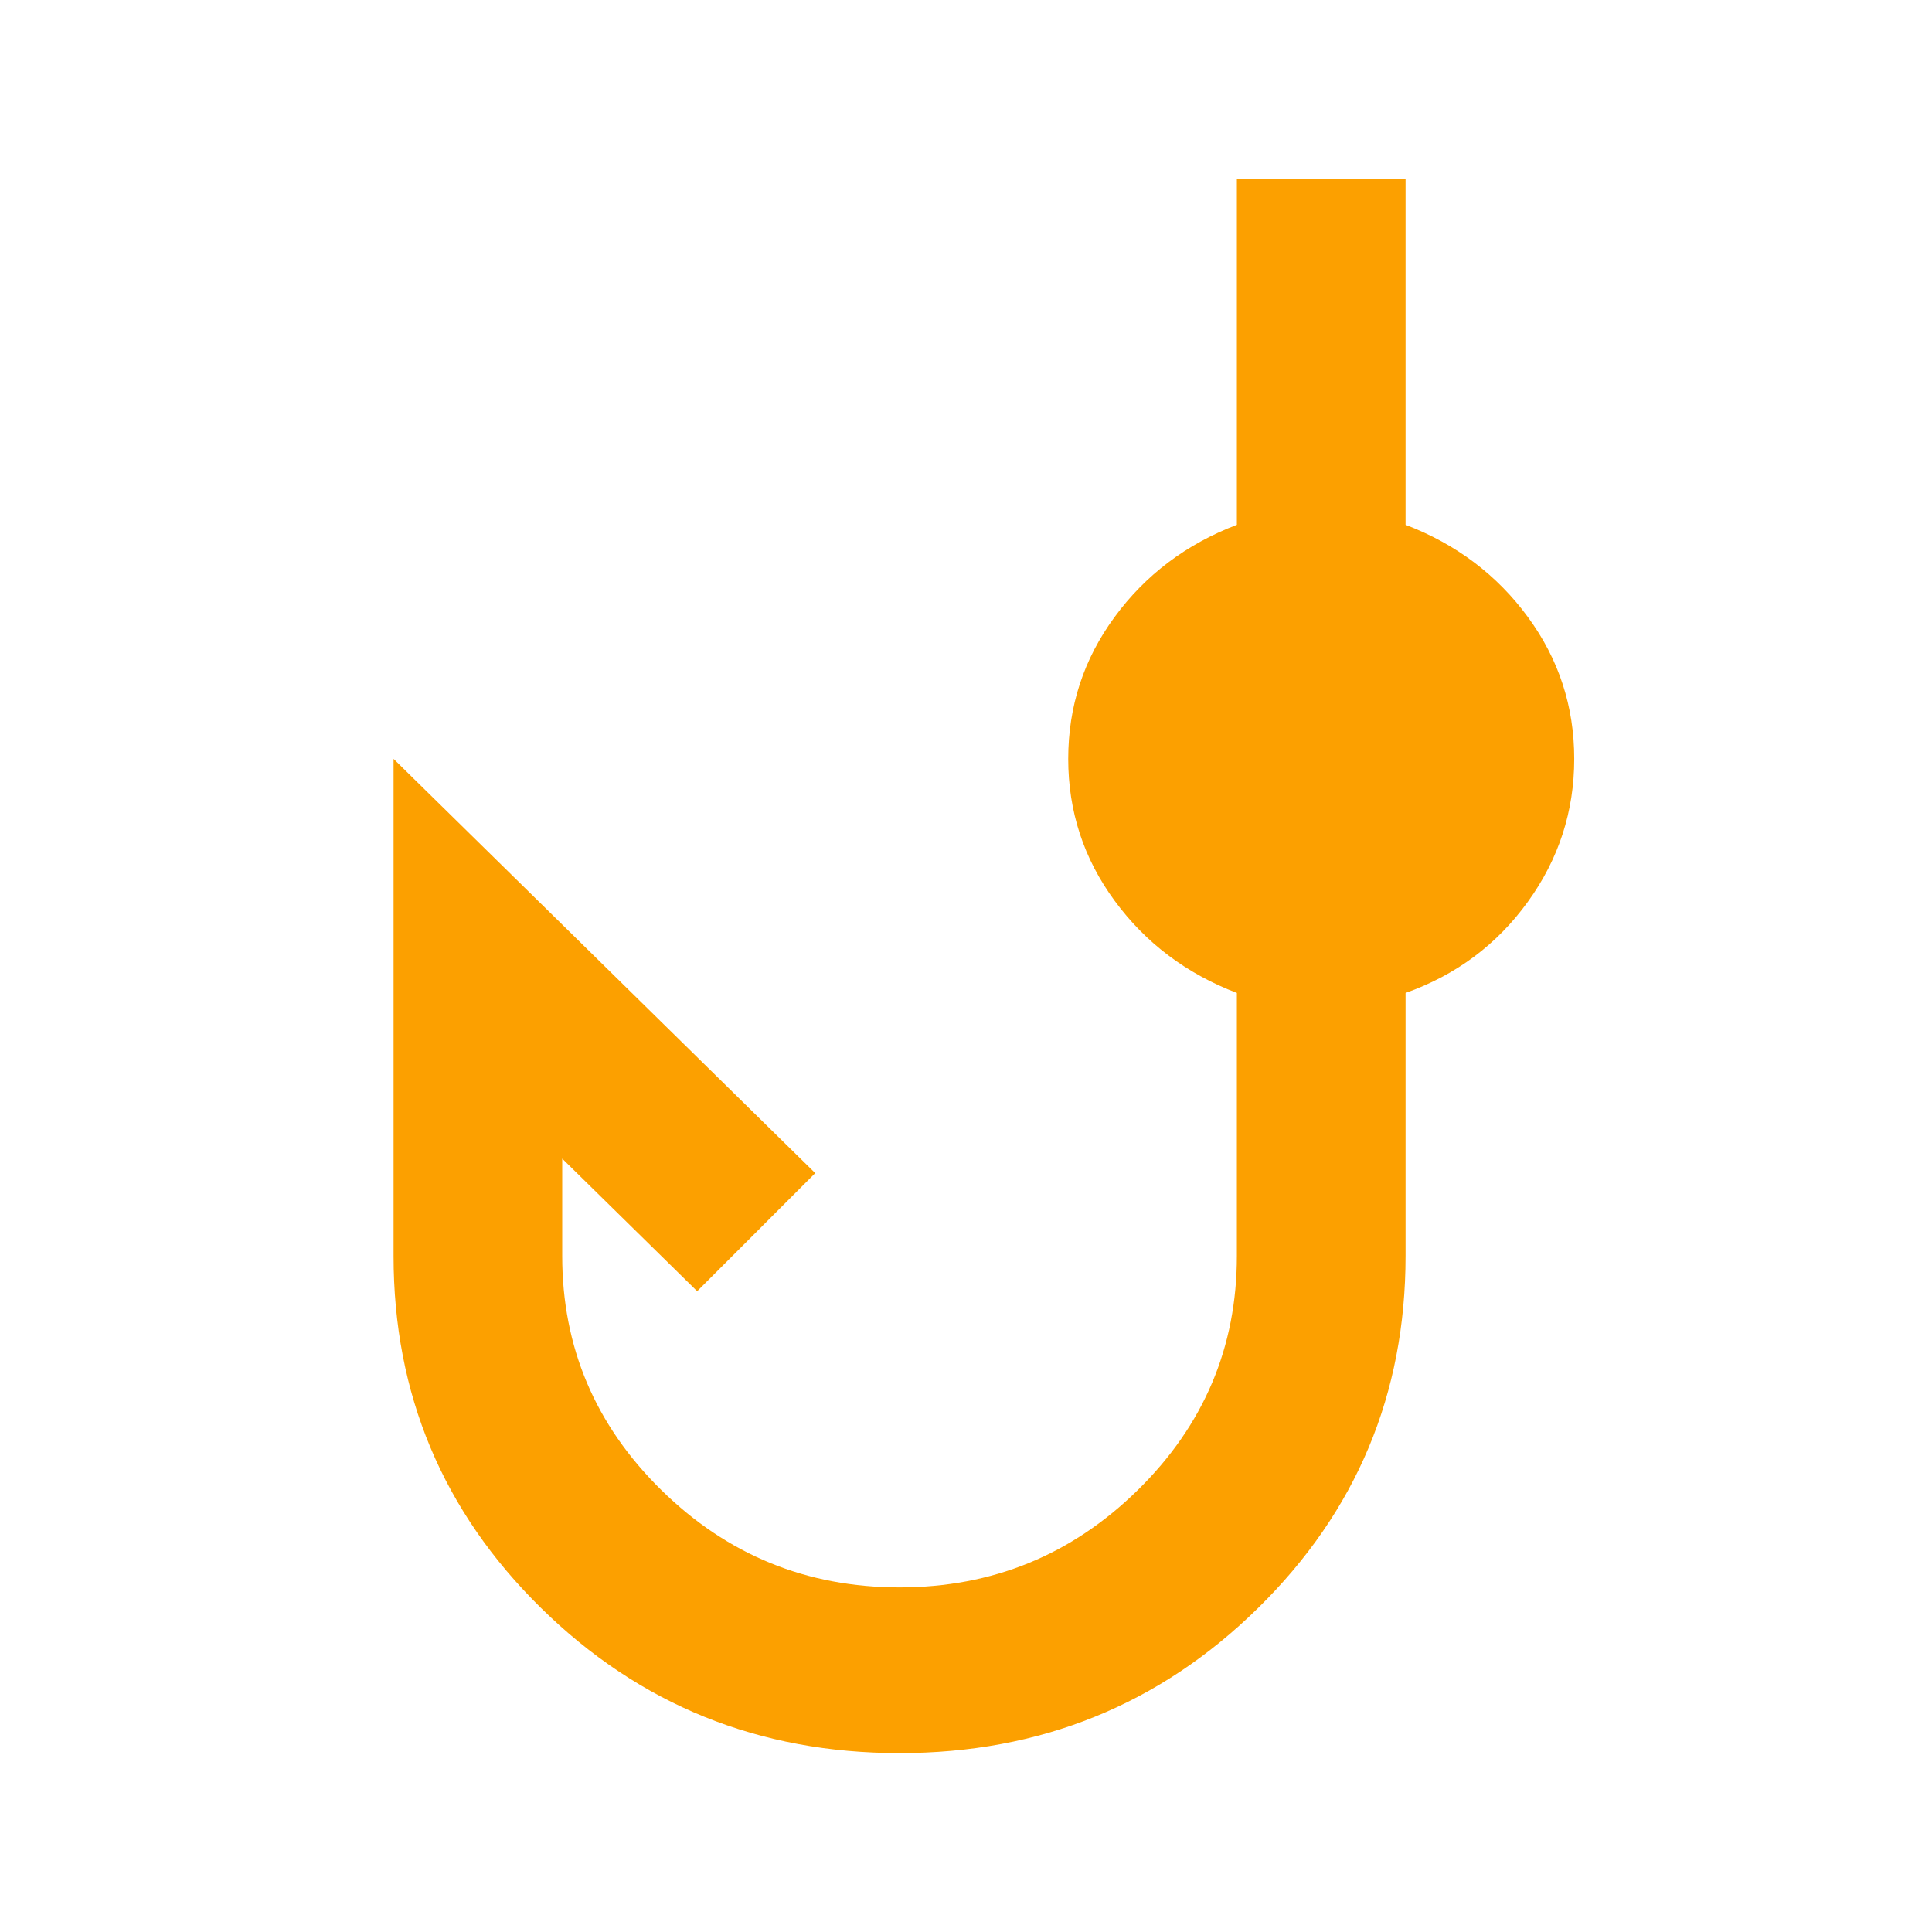 <svg xmlns="http://www.w3.org/2000/svg" width="54" height="54" viewBox="0 0 54 54" fill="none"><path d="M25.143 49C21.214 49 17.875 47.649 15.125 44.947C12.375 42.246 11 38.965 11 35.105V21.21L22.786 32.789L19.486 36.09L15.714 32.384V35.105C15.714 37.653 16.637 39.833 18.484 41.647C20.33 43.461 22.55 44.368 25.143 44.368C27.736 44.368 29.955 43.461 31.802 41.647C33.648 39.833 34.571 37.653 34.571 35.105V27.753C33.157 27.212 32.018 26.354 31.154 25.176C30.289 23.999 29.857 22.677 29.857 21.21C29.857 19.744 30.289 18.422 31.154 17.245C32.018 16.067 33.157 15.209 34.571 14.668V5H39.286V14.668C40.7 15.209 41.839 16.067 42.704 17.245C43.568 18.422 44 19.744 44 21.21C44 22.677 43.568 24.009 42.704 25.205C41.839 26.402 40.7 27.251 39.286 27.753V35.105C39.286 38.965 37.911 42.246 35.161 44.947C32.411 47.649 29.071 49 25.143 49Z" fill="#FCA000"></path></svg>